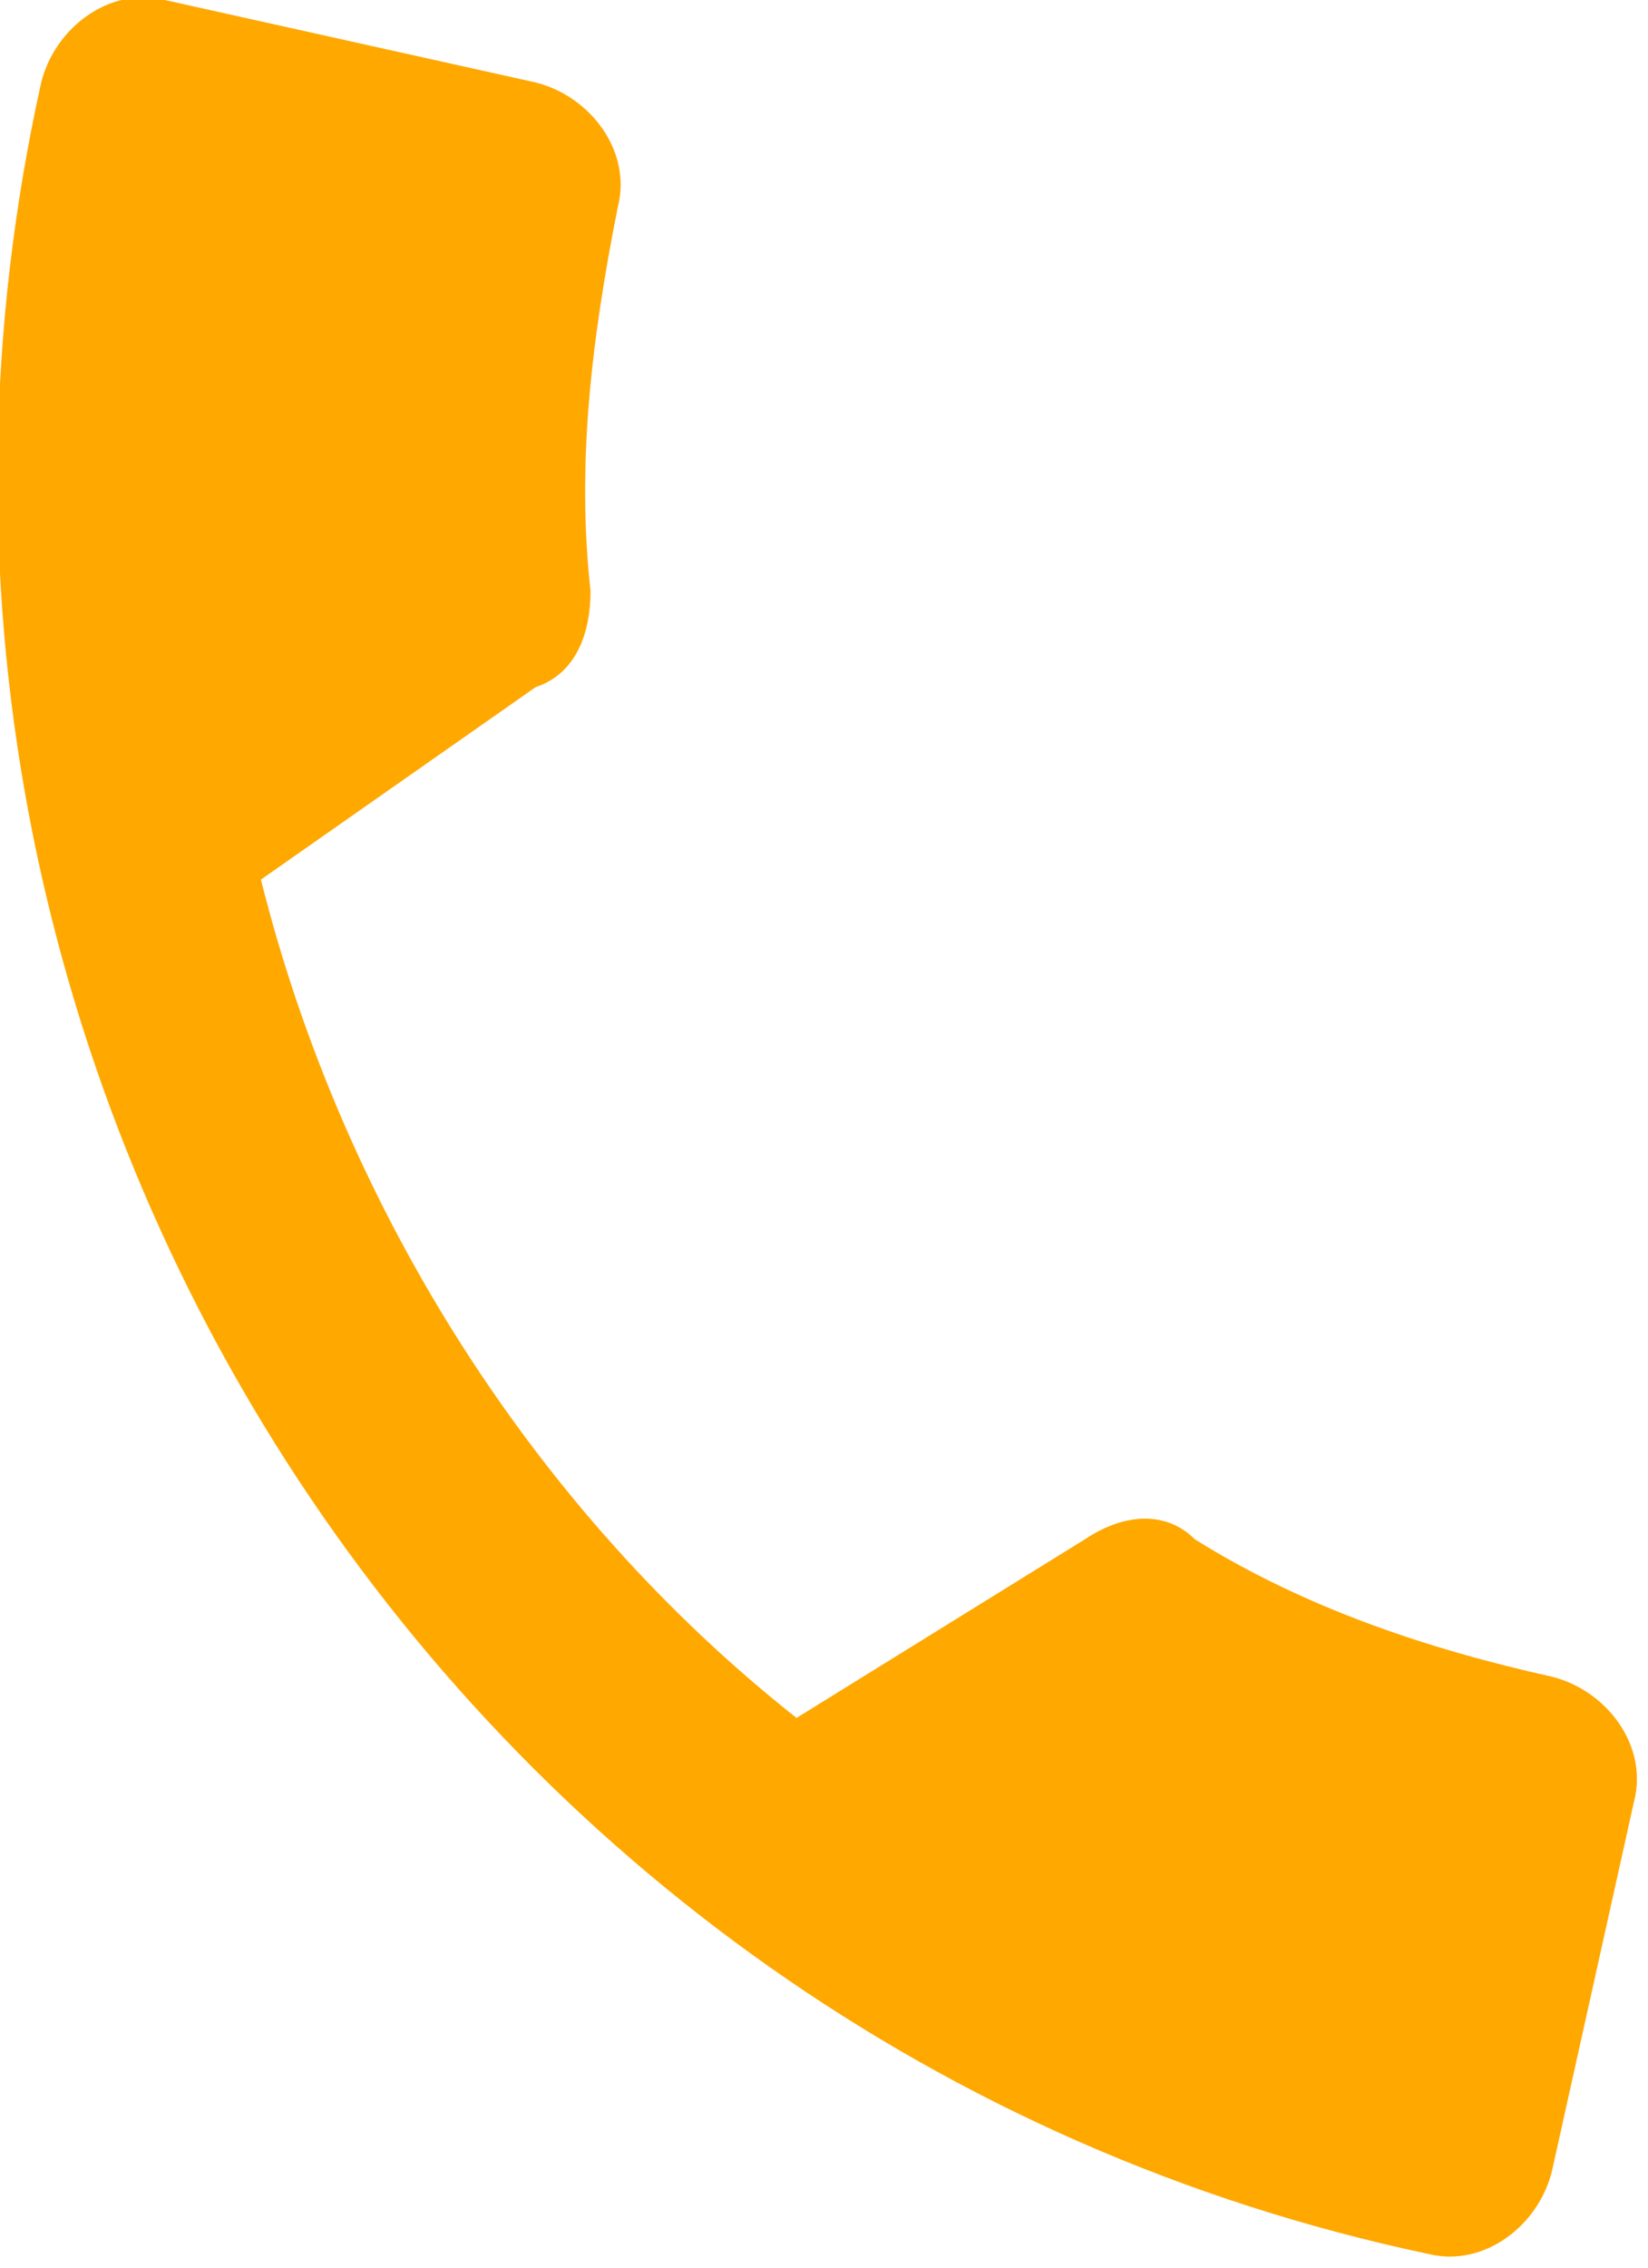 <?xml version="1.0" encoding="UTF-8"?> <svg xmlns="http://www.w3.org/2000/svg" xmlns:xlink="http://www.w3.org/1999/xlink" version="1.1" id="Слой_1" x="0px" y="0px" viewBox="0 0 12 16.5" style="enable-background:new 0 0 12 16.5;" xml:space="preserve"> <style type="text/css"> .st0{fill:#FFA800;} </style> <path class="st0" d="M1.9,6.4c0.6,2.4,2,4.6,3.9,6.1l2.1-1.3c0.3-0.2,0.6-0.2,0.8,0c0.8,0.5,1.7,0.8,2.6,1c0.4,0.1,0.7,0.5,0.6,0.9 l-0.6,2.7c-0.1,0.4-0.5,0.7-0.9,0.6C3.3,14.9-1.3,7.8,0.3,0.6C0.4,0.2,0.8-0.1,1.2,0l2.7,0.6c0.4,0.1,0.7,0.5,0.6,0.9 c-0.2,1-0.3,1.9-0.2,2.8c0,0.3-0.1,0.6-0.4,0.7L1.9,6.4z"></path> </svg> 